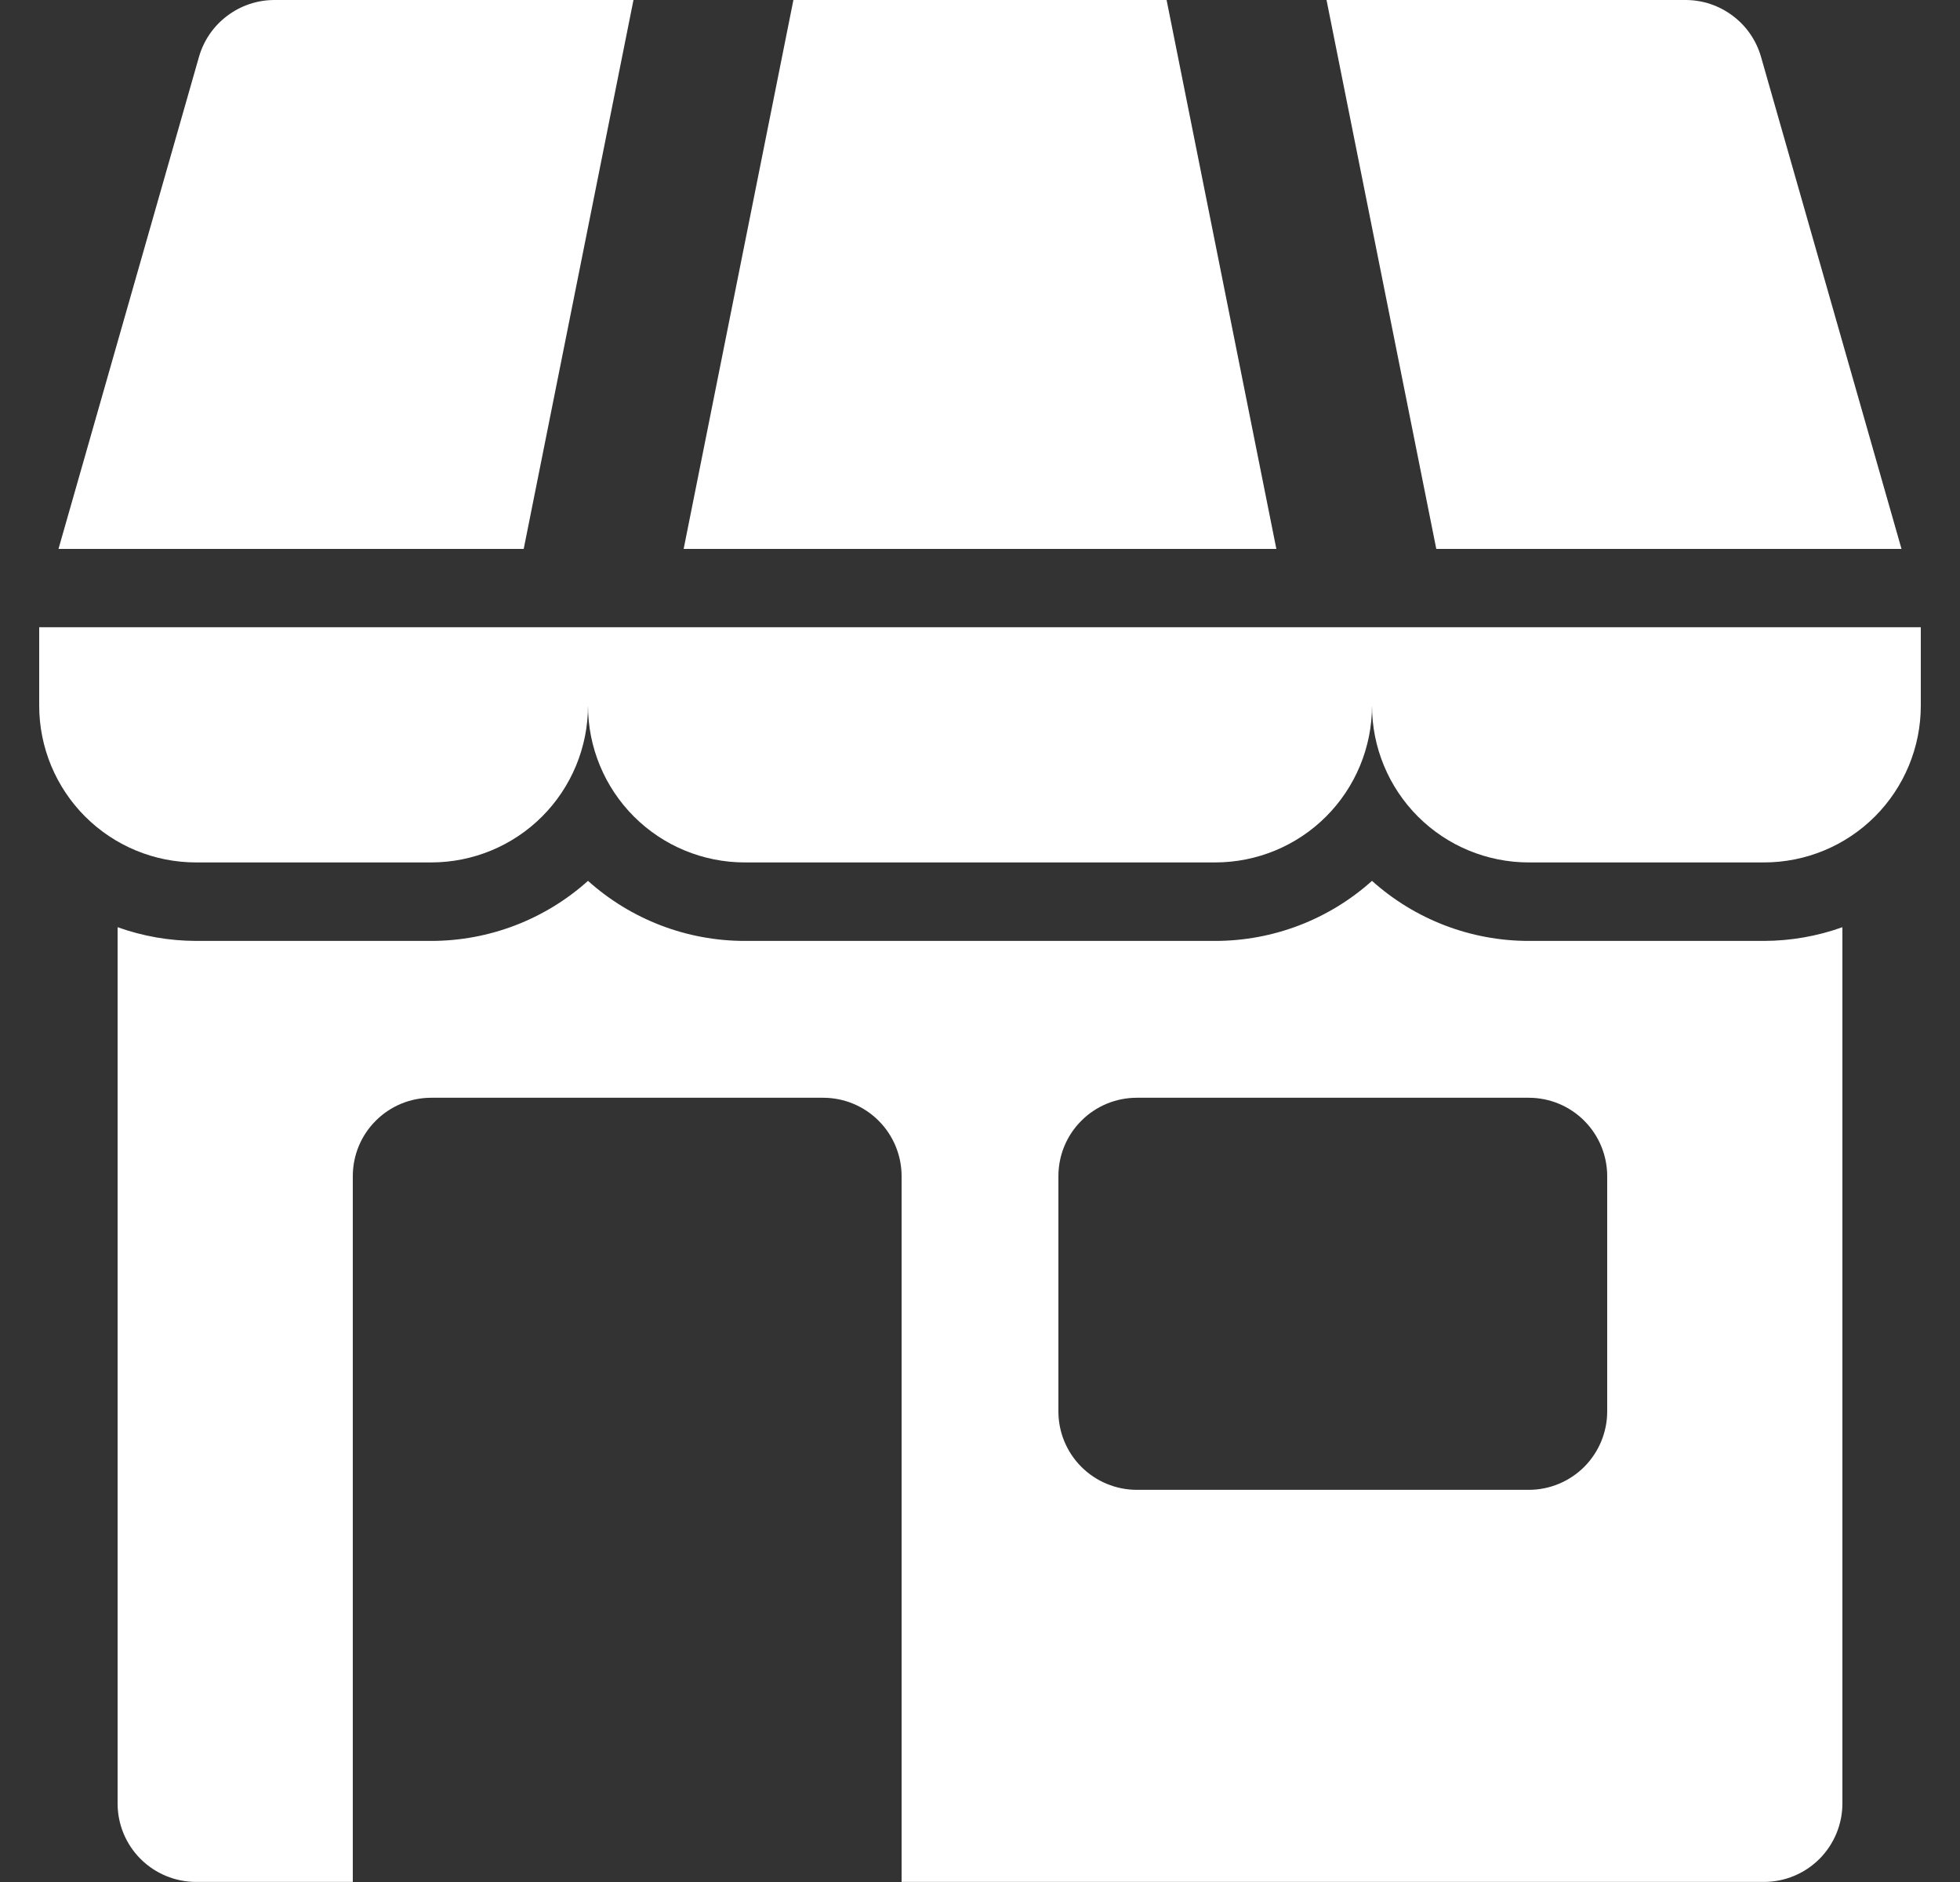 <svg xmlns="http://www.w3.org/2000/svg" width="25" height="24" viewBox="0 0 25 24" fill="none"><rect x="0" y="0" width="25" height="24" fill="#333333" stroke="none"/><path d="M24.496 7.999H0.5V8.999C0.5 9.529 0.711 10.038 1.086 10.413C1.461 10.788 1.97 10.998 2.5 10.998H5.5C6.03 10.998 6.539 10.788 6.914 10.413C7.289 10.038 7.5 9.529 7.5 8.999C7.5 9.529 7.711 10.038 8.086 10.413C8.461 10.788 8.97 10.998 9.5 10.998H15.5C16.03 10.998 16.539 10.788 16.914 10.413C17.289 10.038 17.5 9.529 17.5 8.999C17.5 9.529 17.711 10.038 18.086 10.413C18.461 10.788 18.97 10.998 19.5 10.998H22.5C23.03 10.998 23.539 10.788 23.914 10.413C24.289 10.038 24.5 9.529 24.5 8.999V7.999H24.496Z" fill="white"></path><path d="M24.254 7L22.462 0.725C22.402 0.516 22.276 0.332 22.102 0.202C21.929 0.071 21.717 -1.21163e-05 21.5 1.55638e-09L16.92 1.55638e-09L18.32 7H24.254Z" fill="white"></path><path d="M8.08 1.55638e-09H3.5C3.283 -1.21163e-05 3.071 0.071 2.898 0.202C2.724 0.332 2.598 0.516 2.538 0.725L0.746 7H6.68L8.08 1.55638e-09Z" fill="white"></path><path d="M14.88 0H10.12L8.72 7H16.28L14.88 0Z" fill="white"></path><path d="M19.5 11.999C18.761 11.999 18.049 11.726 17.5 11.233C16.951 11.726 16.238 11.999 15.5 11.999H9.5C8.761 11.999 8.049 11.726 7.5 11.233C6.951 11.726 6.238 11.999 5.5 11.999H2.5C2.159 11.998 1.821 11.939 1.5 11.824V22.999C1.5 23.264 1.605 23.518 1.793 23.706C1.98 23.893 2.235 23.999 2.5 23.999H4.5V14.999C4.5 14.733 4.605 14.479 4.793 14.292C4.98 14.104 5.235 13.999 5.5 13.999H10.5C10.765 13.999 11.019 14.104 11.207 14.292C11.394 14.479 11.5 14.733 11.5 14.999V23.999H22.5C22.765 23.999 23.019 23.893 23.207 23.706C23.394 23.518 23.5 23.264 23.5 22.999V11.824C23.179 11.939 22.841 11.998 22.5 11.999H19.5ZM20.5 17.999C20.5 18.264 20.394 18.518 20.207 18.706C20.019 18.893 19.765 18.999 19.5 18.999H14.5C14.235 18.999 13.98 18.893 13.793 18.706C13.605 18.518 13.5 18.264 13.5 17.999V14.999C13.5 14.733 13.605 14.479 13.793 14.292C13.98 14.104 14.235 13.999 14.5 13.999H19.5C19.765 13.999 20.019 14.104 20.207 14.292C20.394 14.479 20.5 14.733 20.5 14.999V17.999Z" fill="white"></path></svg>